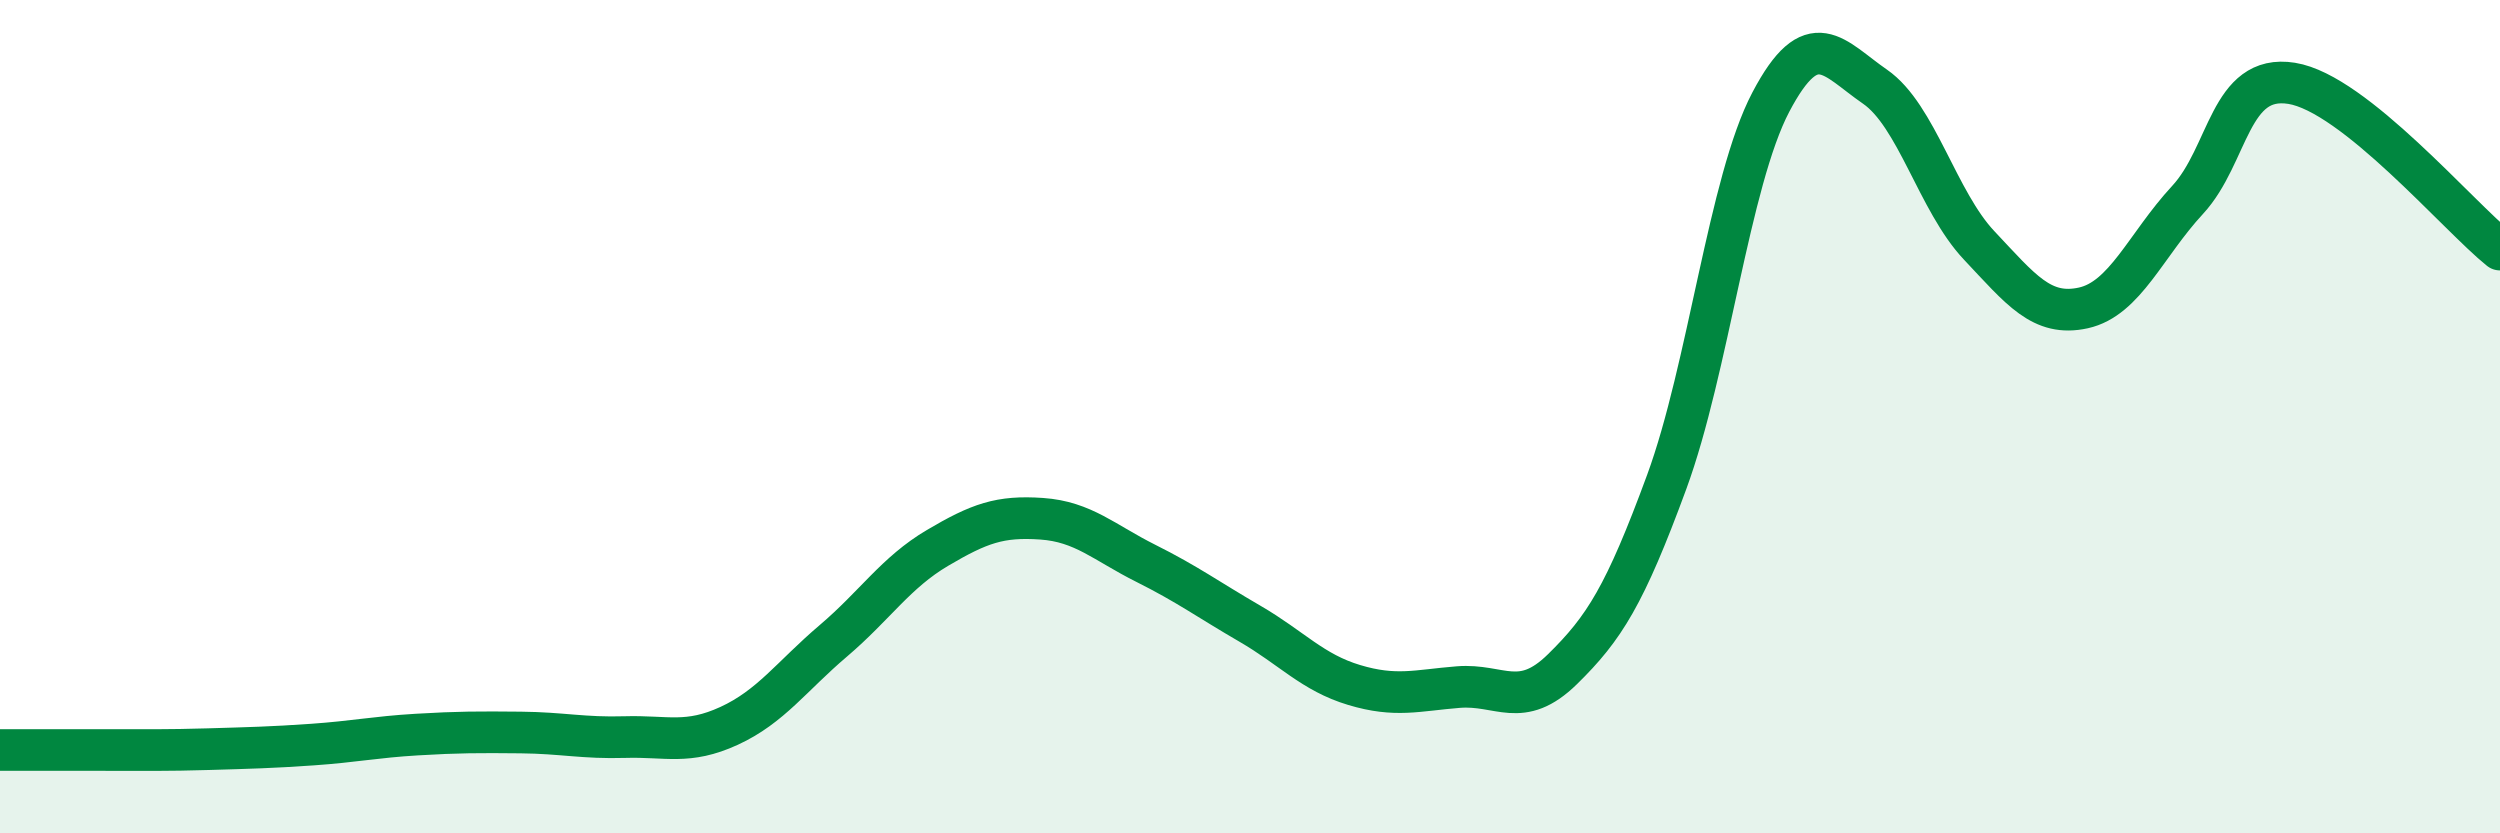 
    <svg width="60" height="20" viewBox="0 0 60 20" xmlns="http://www.w3.org/2000/svg">
      <path
        d="M 0,18 C 0.5,18 1.5,18 2.5,18 C 3.5,18 4,18.01 5,17.98 C 6,17.95 6.5,17.94 7.5,17.87 C 8.5,17.8 9,17.69 10,17.63 C 11,17.57 11.5,17.57 12.5,17.58 C 13.5,17.59 14,17.72 15,17.69 C 16,17.66 16.5,17.88 17.5,17.42 C 18.5,16.96 19,16.23 20,15.38 C 21,14.53 21.5,13.74 22.5,13.15 C 23.5,12.56 24,12.38 25,12.45 C 26,12.52 26.5,13.02 27.5,13.52 C 28.5,14.02 29,14.39 30,14.97 C 31,15.55 31.5,16.14 32.5,16.44 C 33.5,16.74 34,16.57 35,16.49 C 36,16.41 36.5,17.04 37.5,16.06 C 38.5,15.08 39,14.29 40,11.57 C 41,8.85 41.5,4.35 42.5,2.45 C 43.5,0.55 44,1.39 45,2.08 C 46,2.77 46.5,4.83 47.5,5.89 C 48.5,6.95 49,7.61 50,7.39 C 51,7.17 51.5,5.88 52.5,4.8 C 53.5,3.72 53.5,1.76 55,2 C 56.5,2.24 59,5.19 60,5.99L60 20L0 20Z"
        fill="#008740"
        opacity="0.1"
        stroke-linecap="round"
        stroke-linejoin="round"
      />
      <path
        d="M 0,18 C 0.5,18 1.5,18 2.5,18 C 3.5,18 4,18.01 5,17.98 C 6,17.95 6.5,17.94 7.5,17.87 C 8.5,17.8 9,17.69 10,17.63 C 11,17.57 11.5,17.57 12.5,17.58 C 13.5,17.59 14,17.72 15,17.69 C 16,17.66 16.5,17.88 17.5,17.42 C 18.5,16.96 19,16.23 20,15.38 C 21,14.53 21.5,13.74 22.5,13.15 C 23.5,12.56 24,12.38 25,12.45 C 26,12.52 26.5,13.02 27.5,13.52 C 28.5,14.02 29,14.39 30,14.97 C 31,15.55 31.5,16.14 32.5,16.44 C 33.5,16.74 34,16.57 35,16.49 C 36,16.41 36.5,17.04 37.5,16.06 C 38.5,15.08 39,14.29 40,11.57 C 41,8.85 41.5,4.35 42.5,2.45 C 43.5,0.55 44,1.39 45,2.08 C 46,2.77 46.5,4.83 47.5,5.89 C 48.5,6.95 49,7.61 50,7.39 C 51,7.17 51.5,5.88 52.5,4.8 C 53.5,3.72 53.5,1.76 55,2 C 56.5,2.24 59,5.19 60,5.99"
        stroke="#008740"
        stroke-width="1"
        fill="none"
        stroke-linecap="round"
        stroke-linejoin="round"
      />
    </svg>
  